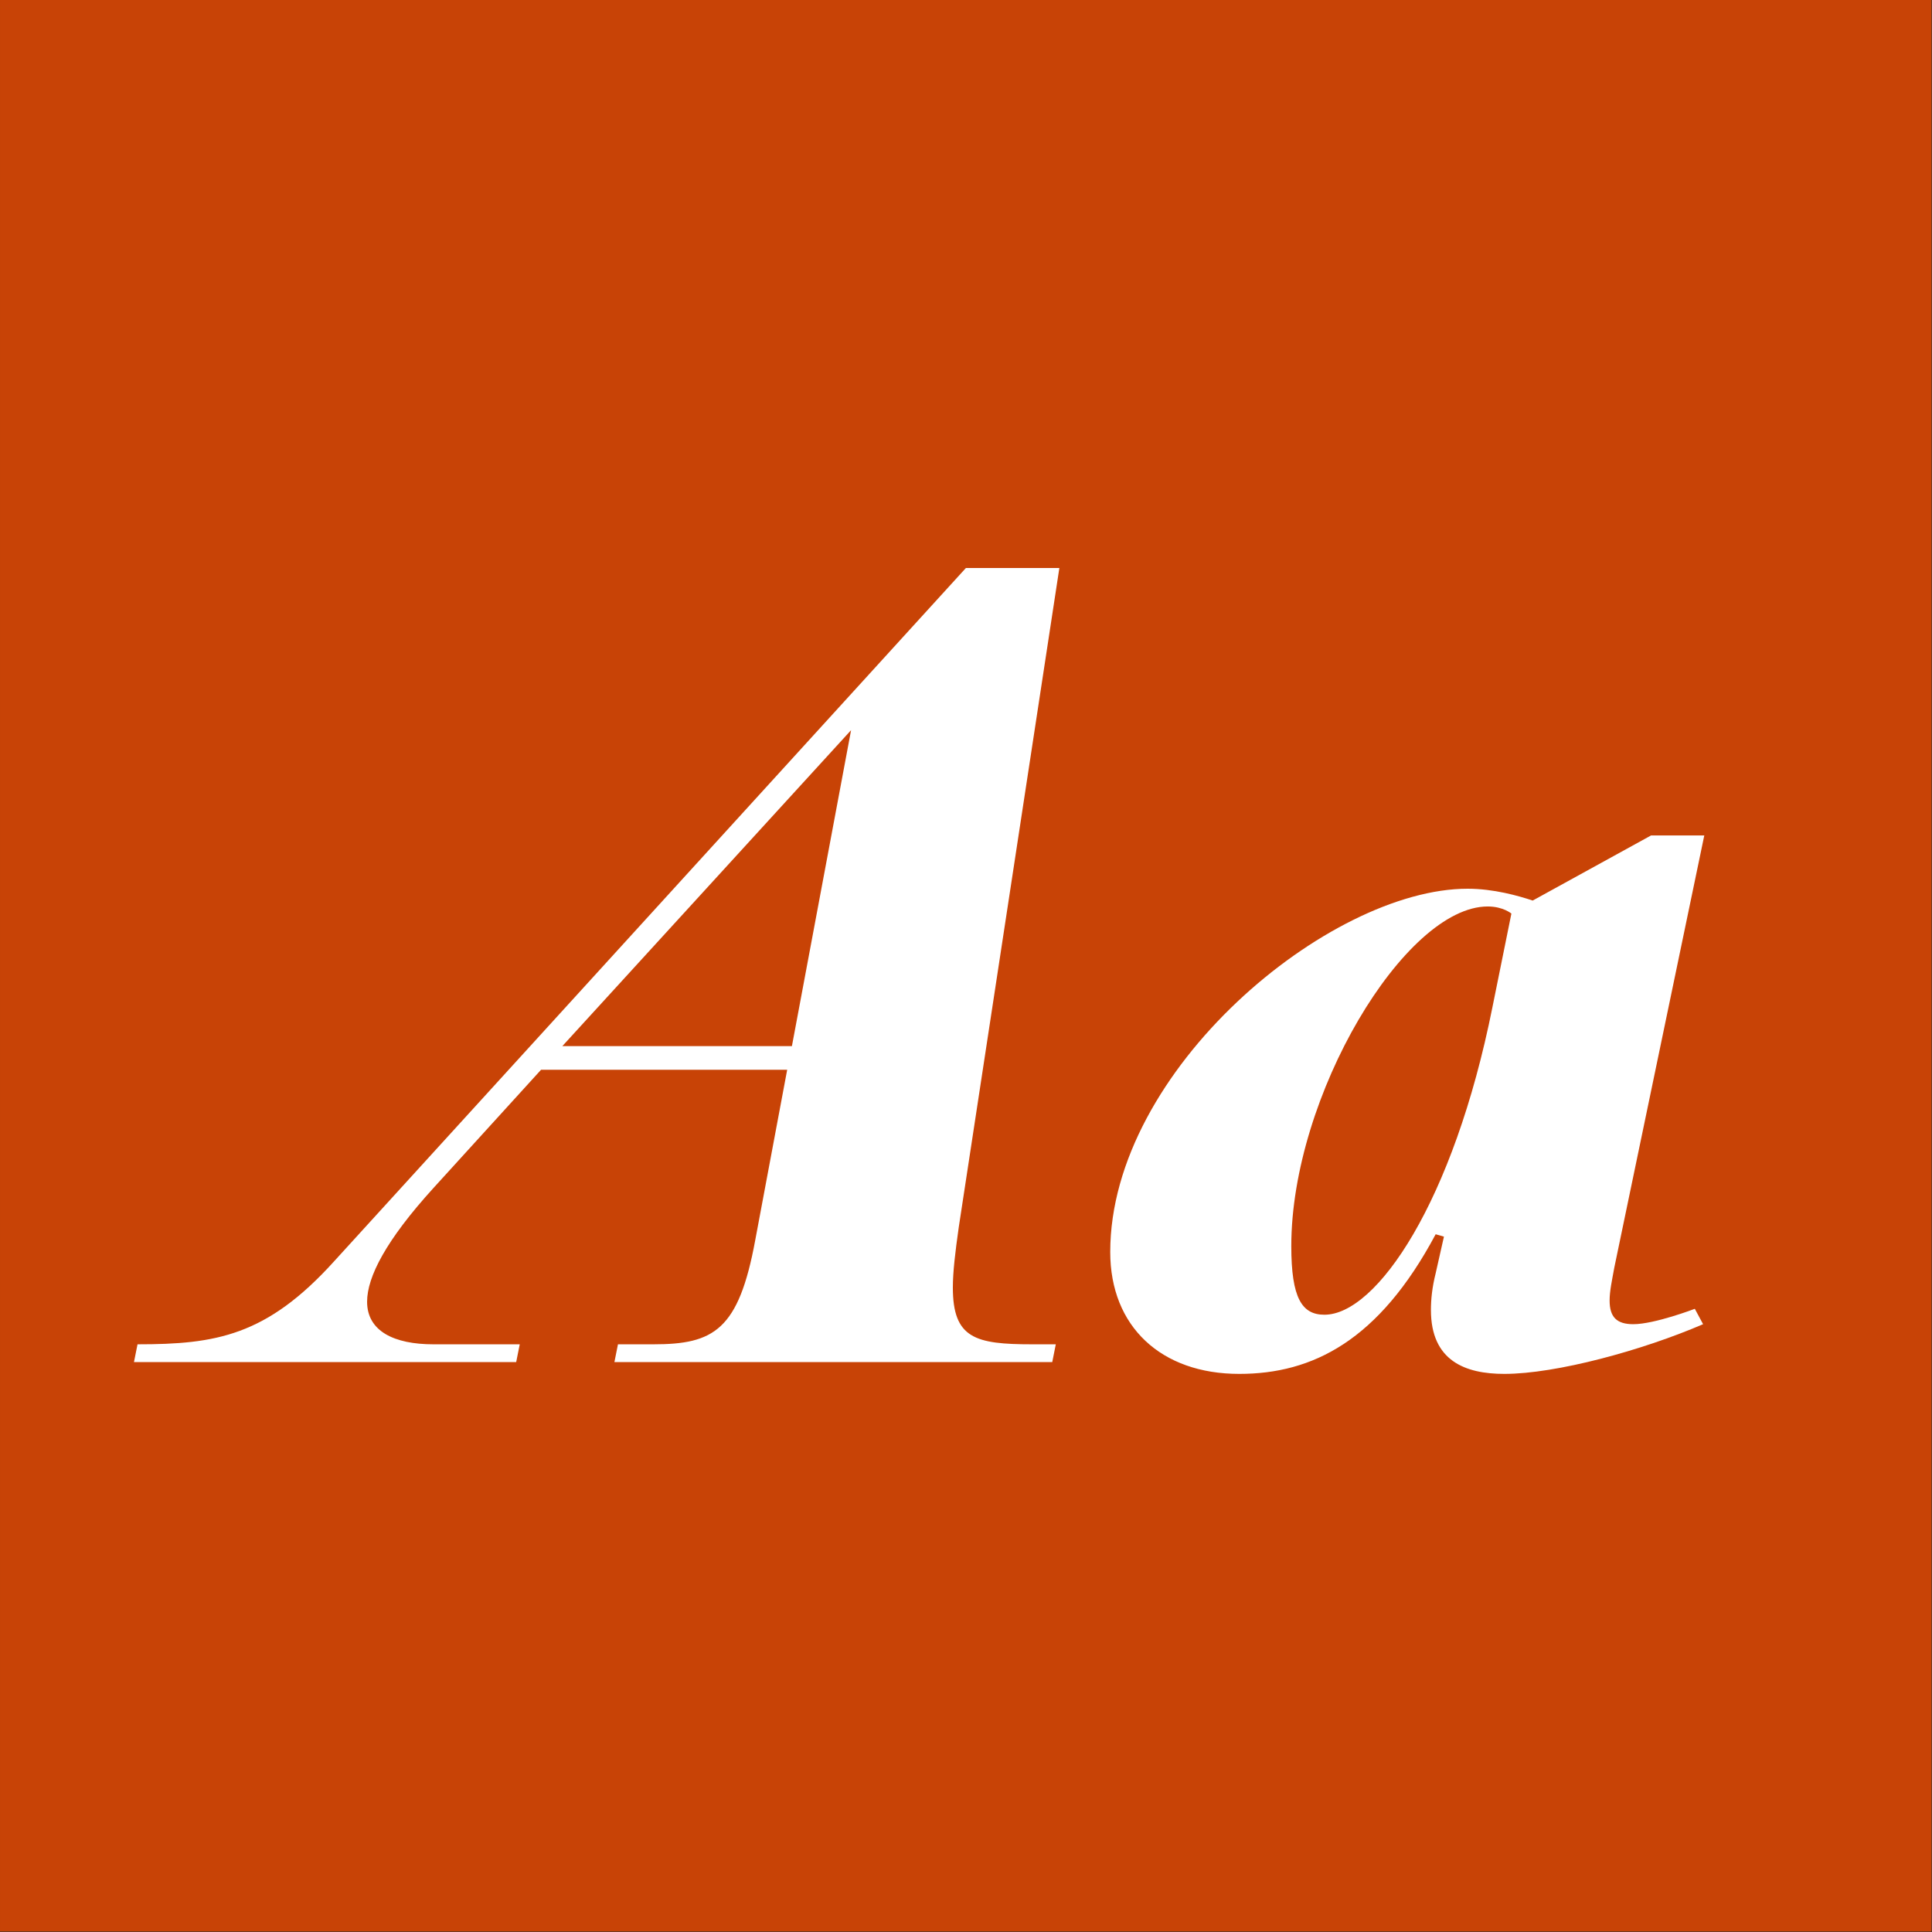 <?xml version="1.0" encoding="UTF-8" standalone="no"?>
<!DOCTYPE svg PUBLIC "-//W3C//DTD SVG 1.1//EN" "http://www.w3.org/Graphics/SVG/1.1/DTD/svg11.dtd">
<svg width="100%" height="100%" viewBox="0 0 400 400" version="1.1" xmlns="http://www.w3.org/2000/svg" xmlns:xlink="http://www.w3.org/1999/xlink" xml:space="preserve" xmlns:serif="http://www.serif.com/" style="fill-rule:evenodd;clip-rule:evenodd;stroke-linejoin:round;stroke-miterlimit:1.414;">
    <rect x="0" y="0" width="400" height="400" fill="#333333" stroke="none"/>
    <g id="Layer1">
        <g transform="matrix(0.959,7.69253e-17,7.69253e-17,0.645,5.755,1.935)">
            <rect x="-6" y="-3" width="417" height="620" style="fill:rgb(200,67,6);"/>
        </g>
        <g transform="matrix(1,0,0,1,36.558,282)">
            <path d="M160.72,-15.435C160.72,-18.62 161.21,-22.785 161.945,-27.93L182.77,-164.395L163.415,-164.395L32.585,-20.825C18.62,-5.39 8.085,-3.675 -8.085,-3.675L-8.82,0L70.315,0L71.05,-3.675L53.165,-3.675C45.08,-3.675 39.445,-6.37 39.445,-12.495C39.445,-17.64 43.365,-25.235 53.165,-36.015L75.46,-60.515L126.42,-60.515L119.805,-25.235C116.375,-6.615 111.23,-3.675 98.735,-3.675L91.385,-3.675L90.65,0L181.3,0L182.035,-3.675L177.135,-3.675C165.375,-3.675 160.72,-4.9 160.72,-15.435ZM79.87,-65.415L139.65,-130.83L127.4,-65.415L79.87,-65.415Z" style="fill:white;fill-rule:nonzero;"/>
            <path d="M301.595,-7.84C298.165,-7.84 296.695,-9.31 296.695,-12.74C296.695,-14.7 297.185,-16.905 297.675,-19.6L316.295,-109.025L305.27,-109.025L280.77,-95.55C277.83,-96.53 272.685,-98 267.295,-98C238.63,-98 193.305,-60.515 193.305,-22.785C193.305,-7.35 203.84,2.45 220.01,2.45C235.2,2.45 248.92,-4.41 260.68,-26.46L262.395,-25.97L260.68,-18.375C259.945,-15.435 259.7,-12.985 259.7,-10.78C259.7,-0.245 266.805,2.45 274.89,2.45C285.67,2.45 303.555,-2.45 316.05,-7.84L314.335,-11.025C314.335,-11.025 306.005,-7.84 301.595,-7.84ZM237.65,-9.8C232.995,-9.8 230.79,-13.23 230.79,-24.01C230.79,-55.125 254.31,-94.325 271.46,-94.325C274.645,-94.325 276.36,-92.855 276.36,-92.855L272.44,-73.5C264.355,-33.075 248.43,-9.8 237.65,-9.8Z" style="fill:white;fill-rule:nonzero;"/>
        </g>
    </g>
</svg>

